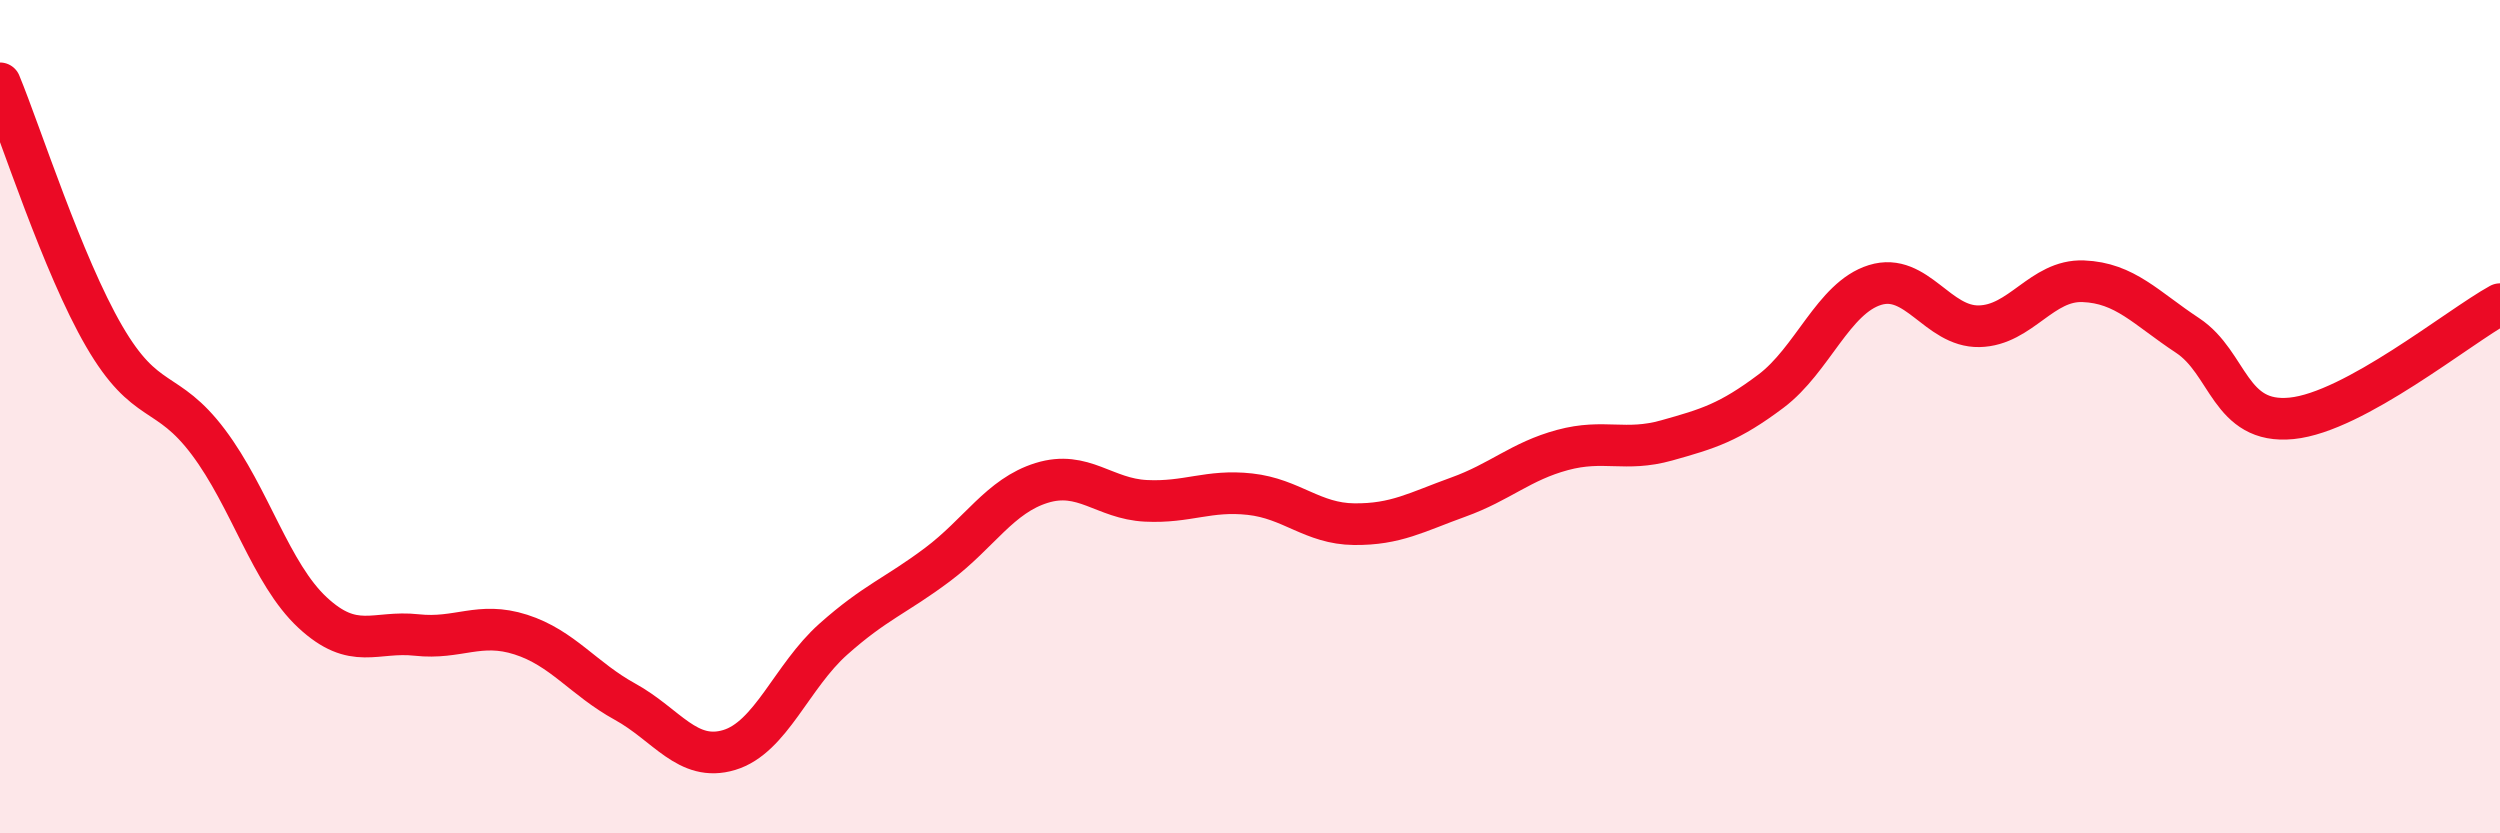 
    <svg width="60" height="20" viewBox="0 0 60 20" xmlns="http://www.w3.org/2000/svg">
      <path
        d="M 0,2 C 0.5,3.21 1.5,6.35 2.5,8.07 C 3.5,9.79 4,9.28 5,10.61 C 6,11.94 6.5,13.77 7.5,14.7 C 8.5,15.63 9,15.13 10,15.24 C 11,15.35 11.5,14.91 12.5,15.23 C 13.5,15.55 14,16.29 15,16.84 C 16,17.39 16.5,18.3 17.5,18 C 18.5,17.7 19,16.23 20,15.34 C 21,14.45 21.5,14.3 22.5,13.55 C 23.5,12.8 24,11.9 25,11.59 C 26,11.28 26.5,11.97 27.5,12.02 C 28.5,12.07 29,11.75 30,11.86 C 31,11.97 31.5,12.57 32.5,12.58 C 33.5,12.59 34,12.29 35,11.93 C 36,11.57 36.5,11.07 37.5,10.8 C 38.5,10.53 39,10.85 40,10.57 C 41,10.29 41.5,10.14 42.5,9.39 C 43.5,8.64 44,7.15 45,6.84 C 46,6.53 46.5,7.85 47.5,7.83 C 48.5,7.81 49,6.71 50,6.75 C 51,6.79 51.5,7.39 52.5,8.05 C 53.5,8.71 53.5,10.19 55,10.04 C 56.5,9.89 59,7.85 60,7.3L60 20L0 20Z"
        fill="#EB0A25"
        opacity="0.1"
        stroke-linecap="round"
        stroke-linejoin="round"
      />
      <path
        d="M 0,2 C 0.5,3.21 1.5,6.35 2.5,8.07 C 3.5,9.79 4,9.28 5,10.61 C 6,11.94 6.5,13.77 7.5,14.7 C 8.5,15.63 9,15.13 10,15.24 C 11,15.35 11.5,14.91 12.5,15.23 C 13.5,15.55 14,16.29 15,16.84 C 16,17.39 16.5,18.3 17.5,18 C 18.5,17.7 19,16.23 20,15.34 C 21,14.45 21.5,14.3 22.5,13.55 C 23.5,12.8 24,11.9 25,11.59 C 26,11.28 26.5,11.97 27.5,12.02 C 28.5,12.07 29,11.75 30,11.86 C 31,11.97 31.5,12.57 32.5,12.58 C 33.5,12.59 34,12.29 35,11.93 C 36,11.57 36.5,11.07 37.5,10.8 C 38.5,10.53 39,10.85 40,10.57 C 41,10.29 41.5,10.14 42.5,9.39 C 43.5,8.64 44,7.15 45,6.84 C 46,6.53 46.5,7.85 47.5,7.83 C 48.5,7.81 49,6.71 50,6.75 C 51,6.79 51.5,7.39 52.5,8.05 C 53.5,8.71 53.5,10.19 55,10.04 C 56.5,9.89 59,7.85 60,7.3"
        stroke="#EB0A25"
        stroke-width="1"
        fill="none"
        stroke-linecap="round"
        stroke-linejoin="round"
      />
    </svg>
  